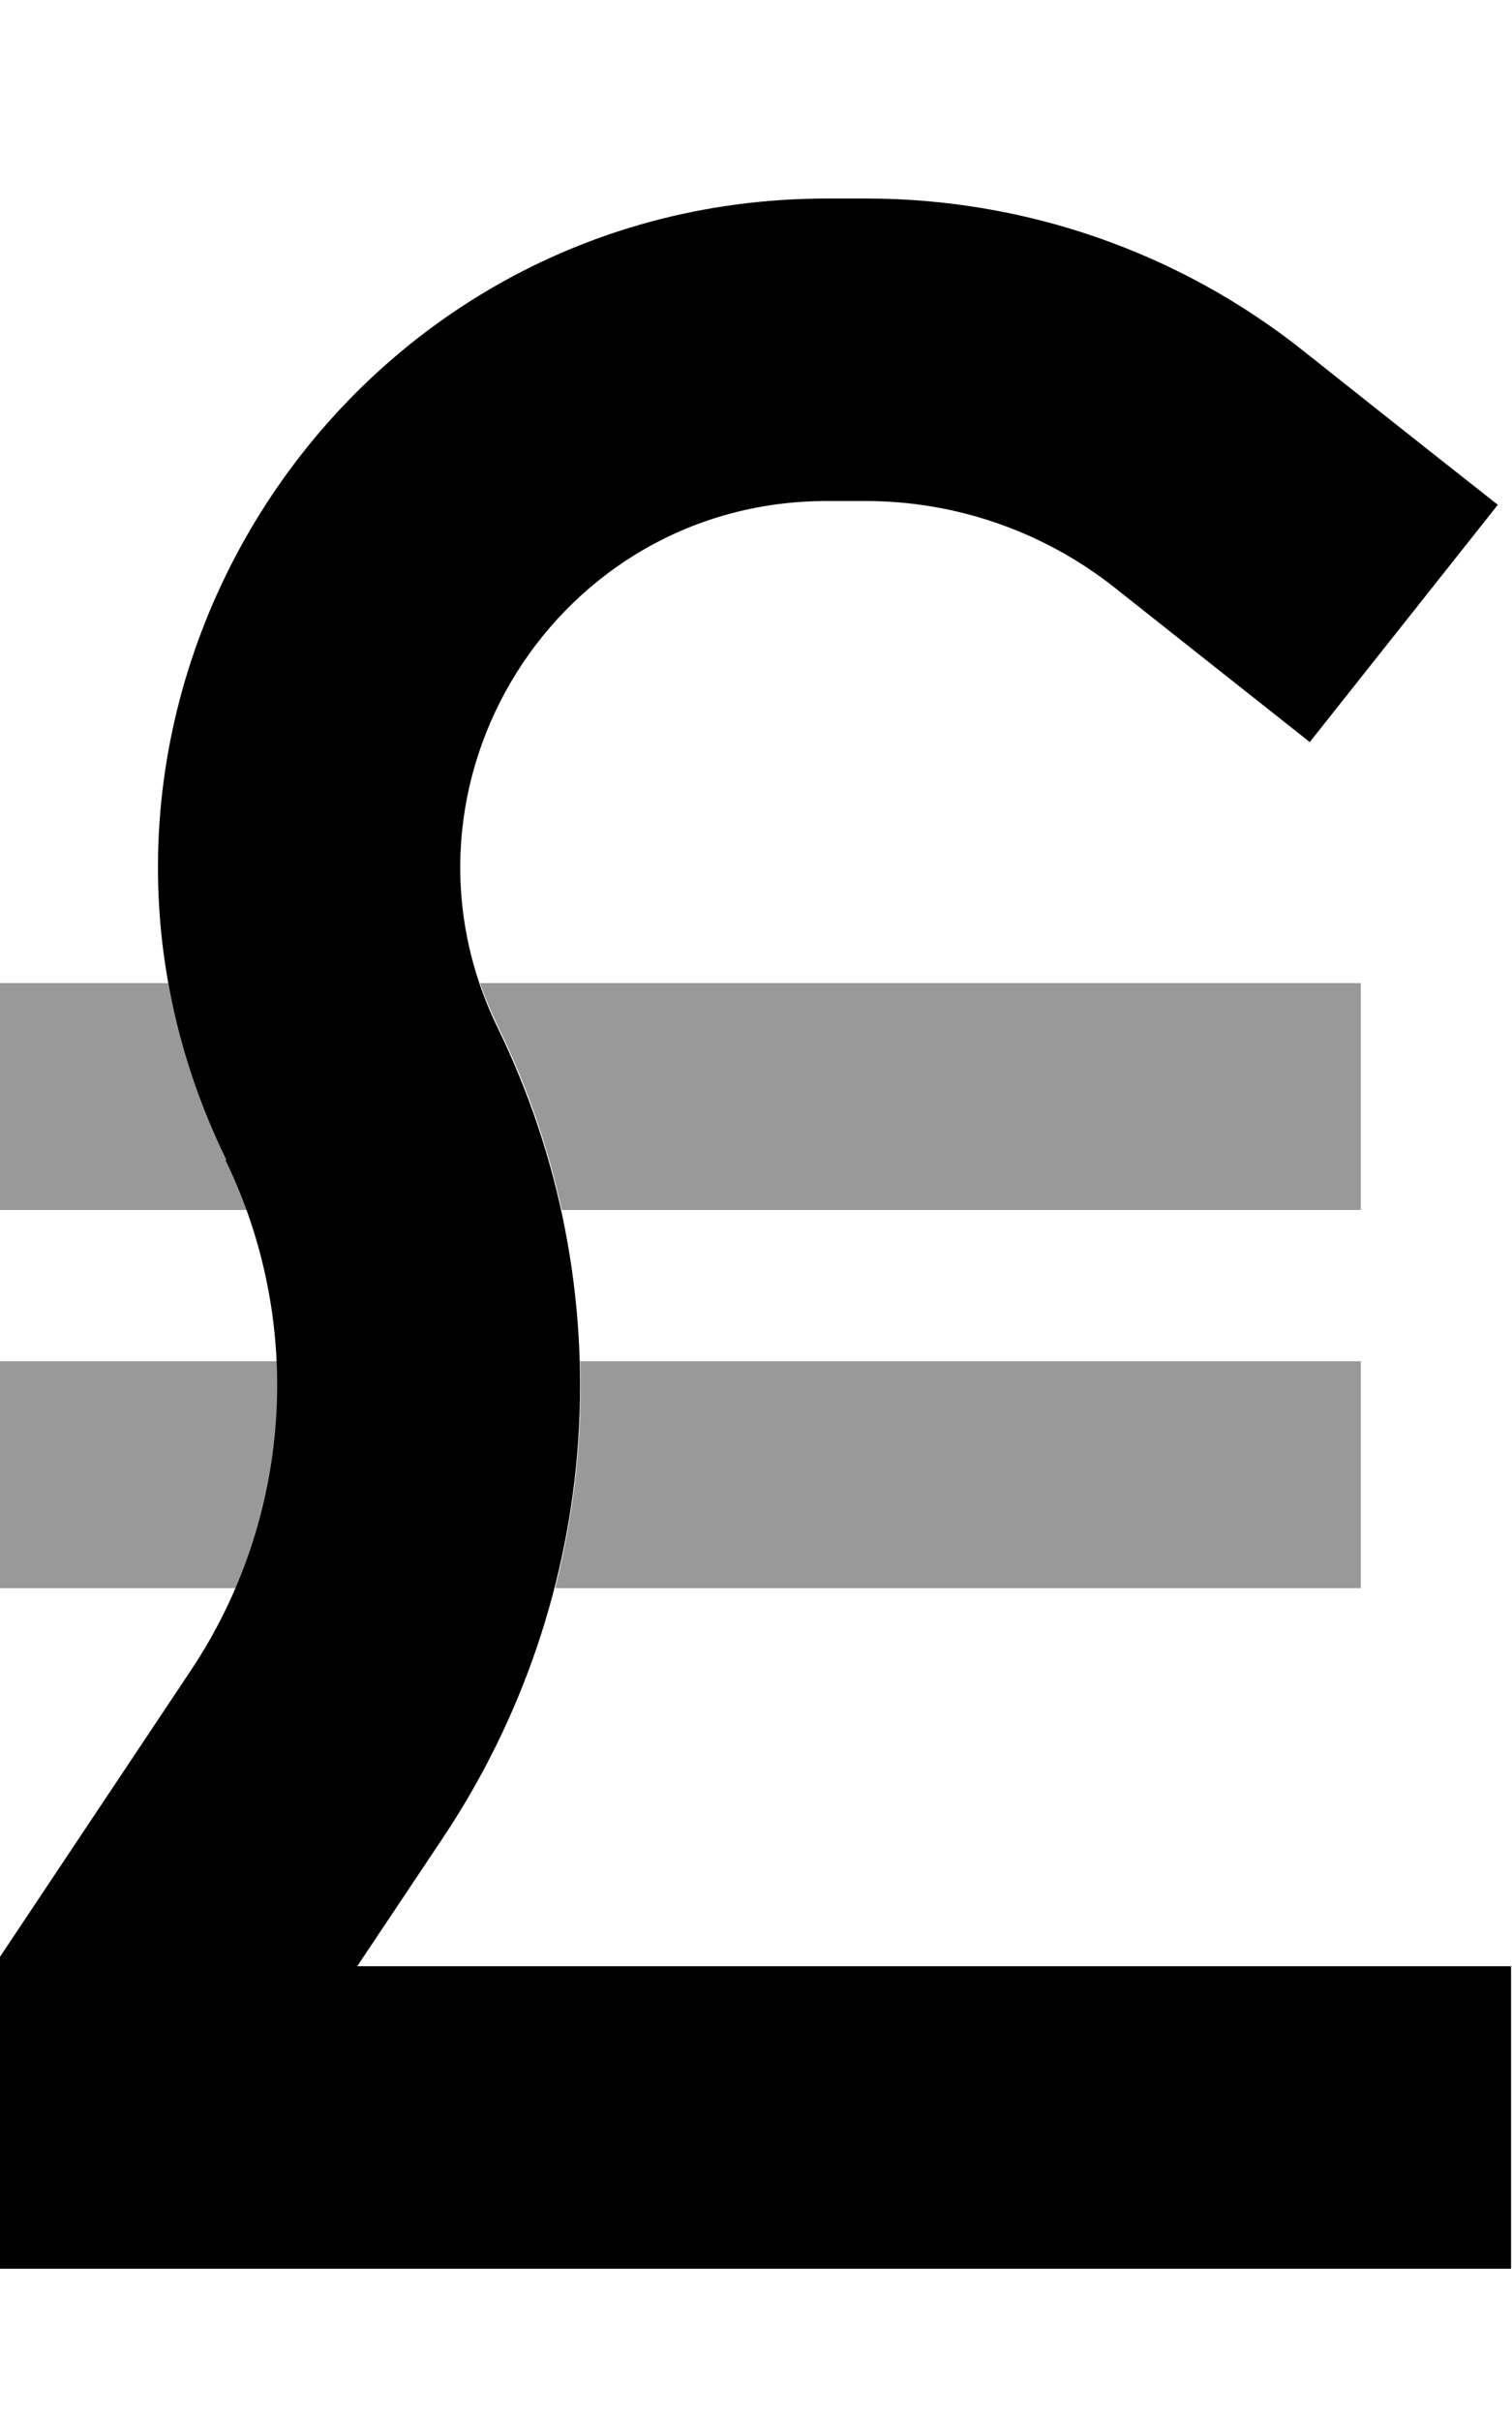 <svg xmlns="http://www.w3.org/2000/svg" viewBox="0 0 320 512"><!--! Font Awesome Pro 7.0.0 by @fontawesome - https://fontawesome.com License - https://fontawesome.com/license (Commercial License) Copyright 2025 Fonticons, Inc. --><path style="fill:currentColor;opacity:.4" d="M0 208l0 48 52.4 0c-1.3-3.6-2.8-7.1-4.5-10.6-6-12.3-10-24.9-12.3-37.4L0 208zm0 80l0 48 50 0c6.5-15.2 9.5-31.6 8.7-48L0 288zm101.6-80c1.1 3.2 2.4 6.3 3.9 9.4 6.1 12.4 10.5 25.4 13.4 38.6l169.1 0 0-48-186.4 0zm15.9 128l170.5 0 0-48-165.2 0c.5 16.1-1.3 32.3-5.3 48z"/><path style="fill:currentColor;opacity:1" d="M47.9 245.4C2.1 151.5 70.6 42 175.1 42l8.2 0c33.6 0 66.2 11.3 92.5 32.2 9.2 7.3 22.9 18.2 41.2 32.6L277.2 157c-18.2-14.4-32-25.3-41.2-32.6-15-11.9-33.6-18.4-52.8-18.4l-8.2 0c-57.3 0-94.7 59.9-69.7 111.4 26.9 55.2 22.5 120.4-11.6 171.5l-18.1 27.1 244.2 0 0 64-320 0 0-65.7 5.4-8.1 35.2-52.8c21.4-32.1 24.2-73.2 7.3-108z"/></svg>